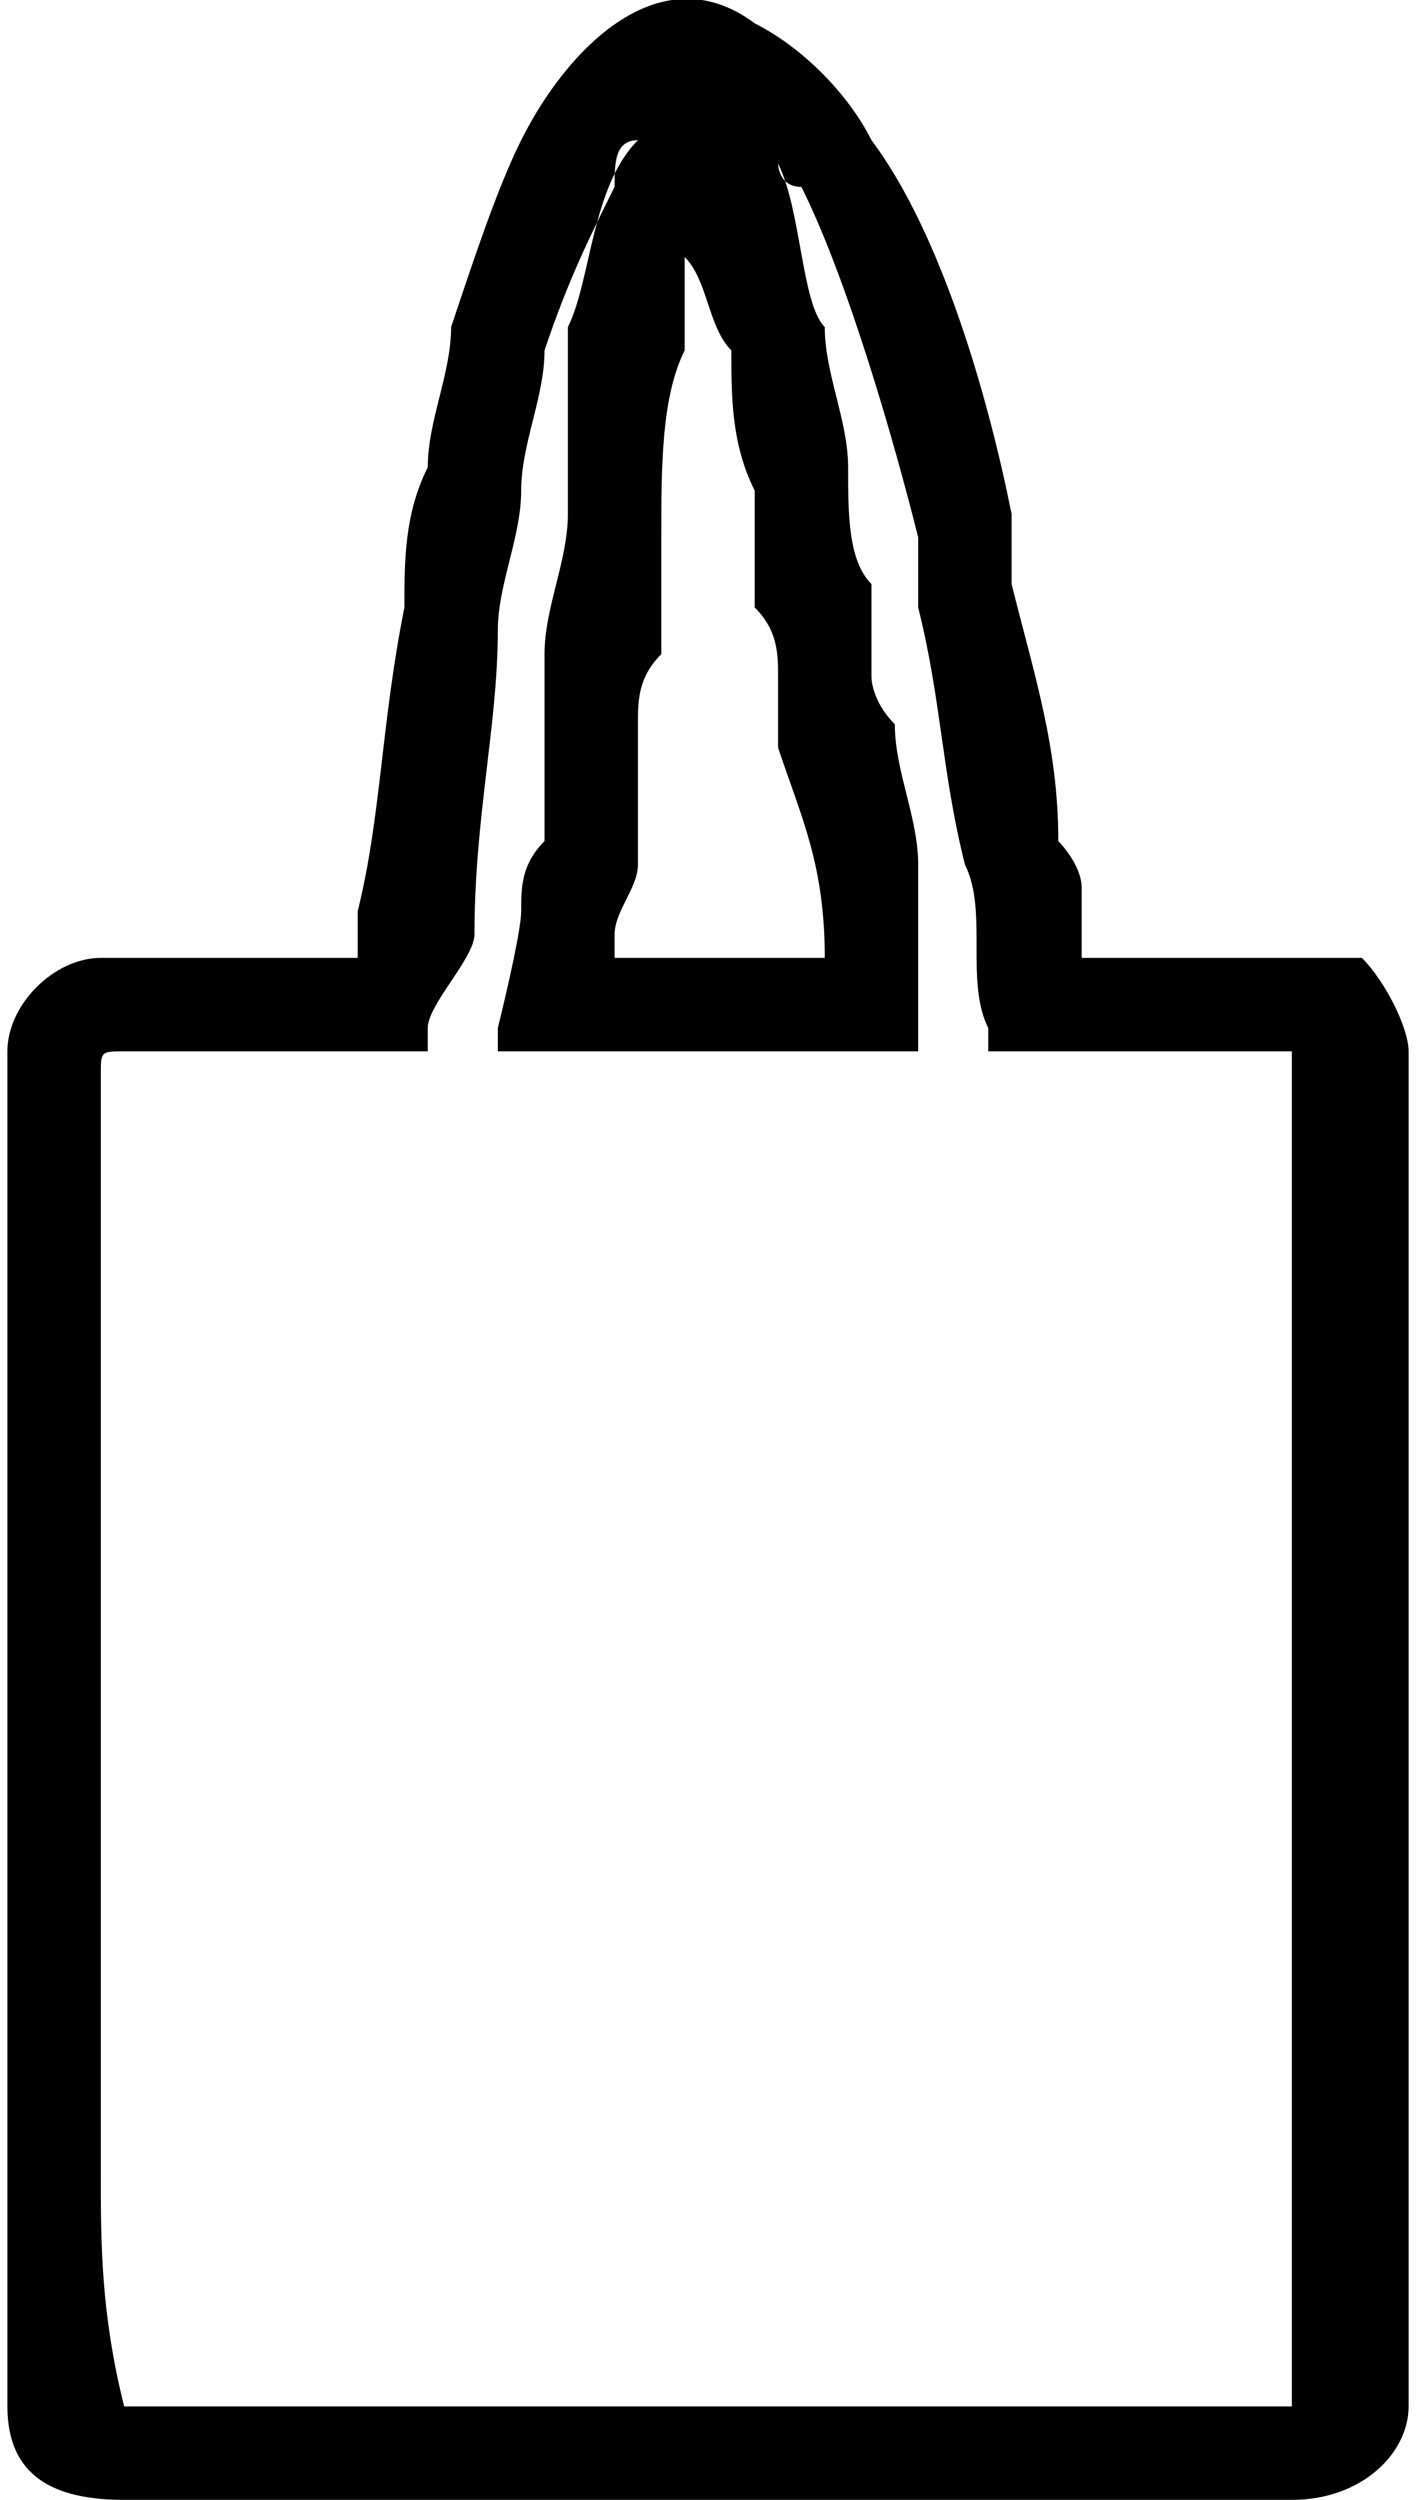<?xml version="1.0" encoding="UTF-8"?>
<!DOCTYPE svg PUBLIC "-//W3C//DTD SVG 1.1//EN" "http://www.w3.org/Graphics/SVG/1.1/DTD/svg11.dtd">
<!-- Creator: CorelDRAW 2018 (64-Bit) -->
<svg xmlns="http://www.w3.org/2000/svg" xml:space="preserve" width="17px" height="30px" version="1.1" style="shape-rendering:geometricPrecision; text-rendering:geometricPrecision; image-rendering:optimizeQuality; fill-rule:evenodd; clip-rule:evenodd"
viewBox="0 0 0.6 1.07"
 xmlns:xlink="http://www.w3.org/1999/xlink">
 <defs>
  <style type="text/css">
   <![CDATA[
    .fil0 {fill:black}
   ]]>
  </style>
 </defs>
 <g id="Слой_x0020_1">
  <path class="fil0" d="M0.15 0.41c0,-0.01 0,-0.01 0,-0.02 0.01,-0.04 0.01,-0.08 0.02,-0.13 0,-0.02 0,-0.04 0.01,-0.06 0,-0.02 0.01,-0.04 0.01,-0.06 0.01,-0.03 0.02,-0.06 0.03,-0.08 0.02,-0.04 0.06,-0.08 0.1,-0.05 0.02,0.01 0.04,0.03 0.05,0.05 0.03,0.04 0.05,0.11 0.06,0.16 0,0.01 0,0.02 0,0.03 0.01,0.04 0.02,0.07 0.02,0.11 0,0 0.01,0.01 0.01,0.02 0,0.01 0,0.02 0,0.03 0.01,0 0.02,0 0.03,0 0.02,0 0.03,0 0.05,0 0.01,0 0.03,0 0.04,0 0.01,0.01 0.02,0.03 0.02,0.04l0 0.58 0 0c0,0.02 -0.02,0.04 -0.05,0.04 -0.17,0.01 -0.34,0 -0.5,0l0 0 0 0c-0.03,0 -0.05,-0.01 -0.05,-0.04 0,-0.03 0,-0.07 0,-0.1 0,-0.07 0,-0.13 0,-0.19 0,-0.06 0,-0.12 0,-0.18 0,-0.03 0,-0.07 0,-0.11 0,-0.02 0.02,-0.04 0.04,-0.04 0.02,0 0.05,0 0.07,0 0.01,0 0.03,0 0.04,0zm0.18 -0.34c0.01,0.02 0.01,0.06 0.02,0.07 0,0.02 0.01,0.04 0.01,0.06 0,0.02 0,0.04 0.01,0.05 0,0.01 0,0.03 0,0.04 0,0 0,0.01 0.01,0.02 0,0.02 0.01,0.04 0.01,0.06 0,0.02 0,0.05 0,0.07l0 0.01 -0.01 0c0,0 -0.16,0 -0.17,0l0 0 0 -0.01c0,0 0.01,-0.04 0.01,-0.05 0,-0.01 0,-0.02 0.01,-0.03 0,-0.01 0,-0.01 0,-0.02 0,-0.01 0,-0.02 0,-0.03 0,0 0,-0.01 0,-0.01 0,-0.01 0,-0.01 0,-0.02 0,-0.02 0.01,-0.04 0.01,-0.06 0,-0.01 0,-0.03 0,-0.05 0,-0.01 0,-0.02 0,-0.03l0 0 0 0c0.01,-0.02 0.01,-0.06 0.03,-0.08 -0.01,0 -0.01,0.01 -0.01,0.02 -0.01,0.02 -0.02,0.04 -0.03,0.07 0,0.02 -0.01,0.04 -0.01,0.06 0,0.02 -0.01,0.04 -0.01,0.06 0,0.04 -0.01,0.08 -0.01,0.13 0,0.01 -0.02,0.03 -0.02,0.04l0 0.01 0 0c-0.01,0 -0.02,0 -0.03,0 -0.01,0 -0.03,0 -0.04,0 -0.01,0 -0.02,0 -0.04,0 0,0 -0.01,0 -0.02,0 -0.01,0 -0.01,0 -0.01,0.01 0,0.01 0,0.02 0,0.03 0,0.03 0,0.05 0,0.07 0,0.06 0,0.12 0,0.18 0,0.06 0,0.12 0,0.19 0,0.03 0,0.06 0.01,0.1 0,0 0,0 0,0 0.16,0 0.33,0 0.5,0 0,0 0,0 0,-0.01l0 -0.57c0,0 0,0 0,0 0,0 0,0 0,0 -0.01,0 -0.01,0 -0.02,0 -0.01,0 -0.03,0 -0.04,0 -0.01,0 -0.03,0 -0.04,0 -0.01,0 -0.02,0 -0.03,0l0 0 0 -0.01c-0.01,-0.02 0,-0.05 -0.01,-0.07 -0.01,-0.04 -0.01,-0.07 -0.02,-0.11 0,-0.01 0,-0.02 0,-0.03 -0.01,-0.04 -0.03,-0.11 -0.05,-0.15 -0.01,0 -0.01,-0.01 -0.01,-0.01zm-0.04 0.04c0,0.01 0,0.02 0,0.04 -0.01,0.02 -0.01,0.05 -0.01,0.08 0,0.01 0,0.03 0,0.05 -0.01,0.01 -0.01,0.02 -0.01,0.03l0 0 0 0c0,0.01 0,0.02 0,0.03 0,0.01 0,0.02 0,0.03 0,0.01 -0.01,0.02 -0.01,0.03 0,0 0,0 0,0.01 0.01,0 0.03,0 0.04,0 0.02,0 0.03,0 0.05,0 0,-0.04 -0.01,-0.06 -0.02,-0.09 0,-0.01 0,-0.02 0,-0.03 0,-0.01 0,-0.02 -0.01,-0.03 0,-0.02 0,-0.04 0,-0.05 -0.01,-0.02 -0.01,-0.04 -0.01,-0.06 -0.01,-0.01 -0.01,-0.03 -0.02,-0.04z"/>
 </g>
</svg>
